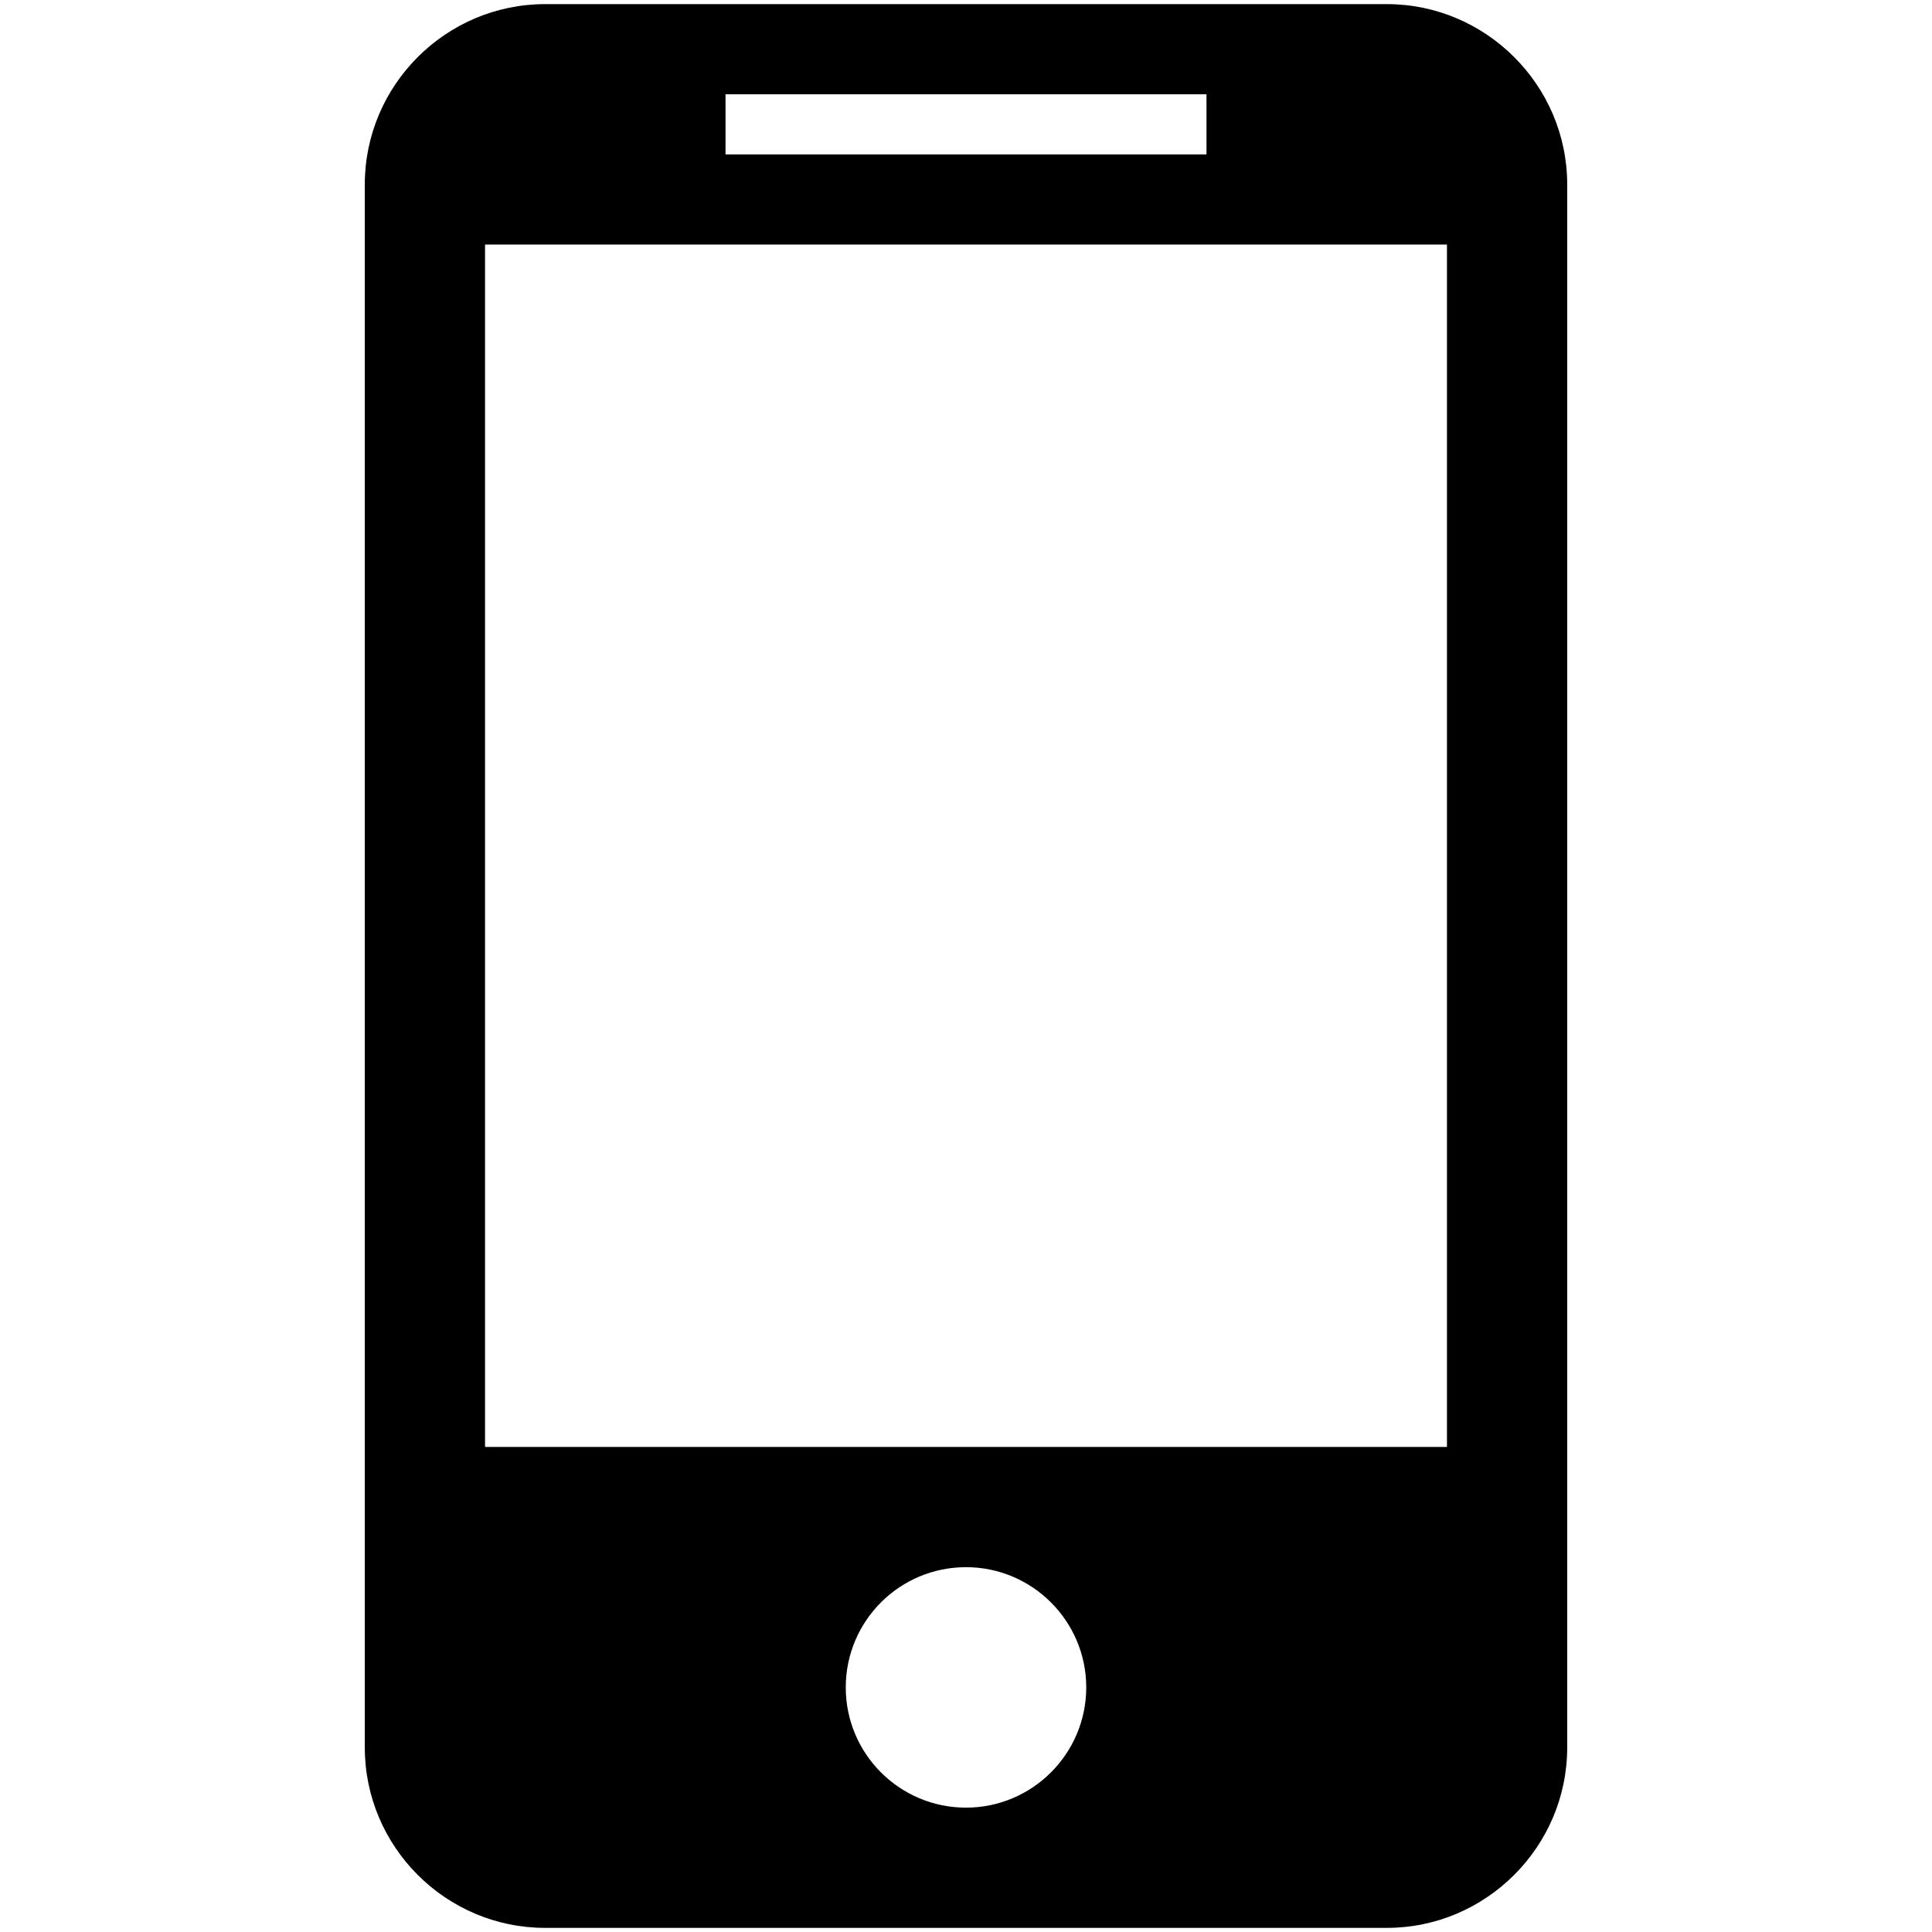 <?xml version="1.0" standalone="no"?><!DOCTYPE svg PUBLIC "-//W3C//DTD SVG 1.1//EN" "http://www.w3.org/Graphics/SVG/1.1/DTD/svg11.dtd"><svg t="1738157535333" class="icon" viewBox="0 0 1024 1024" version="1.1" xmlns="http://www.w3.org/2000/svg" p-id="1592" xmlns:xlink="http://www.w3.org/1999/xlink" width="200" height="200"><path d="M735.053 2.183H288.945c-52.65 0-95.595 43.002-95.595 95.59v828.453c0 52.588 42.945 95.59 95.595 95.59h446.108c52.524 0 95.595-43.002 95.595-95.59V97.774c0-52.589-43.071-95.591-95.595-95.591zM384.54 49.978h254.92v31.864H384.54V49.978z m127.458 908.11c-35.222 0-63.729-28.563-63.729-63.726 0-35.161 28.506-63.726 63.73-63.726 35.1 0 63.73 28.565 63.73 63.726 0 35.163-28.63 63.727-63.73 63.727z m254.92-191.18H257.08v-637.27H766.92v637.27z" p-id="1593" fill="#000000"></path></svg>